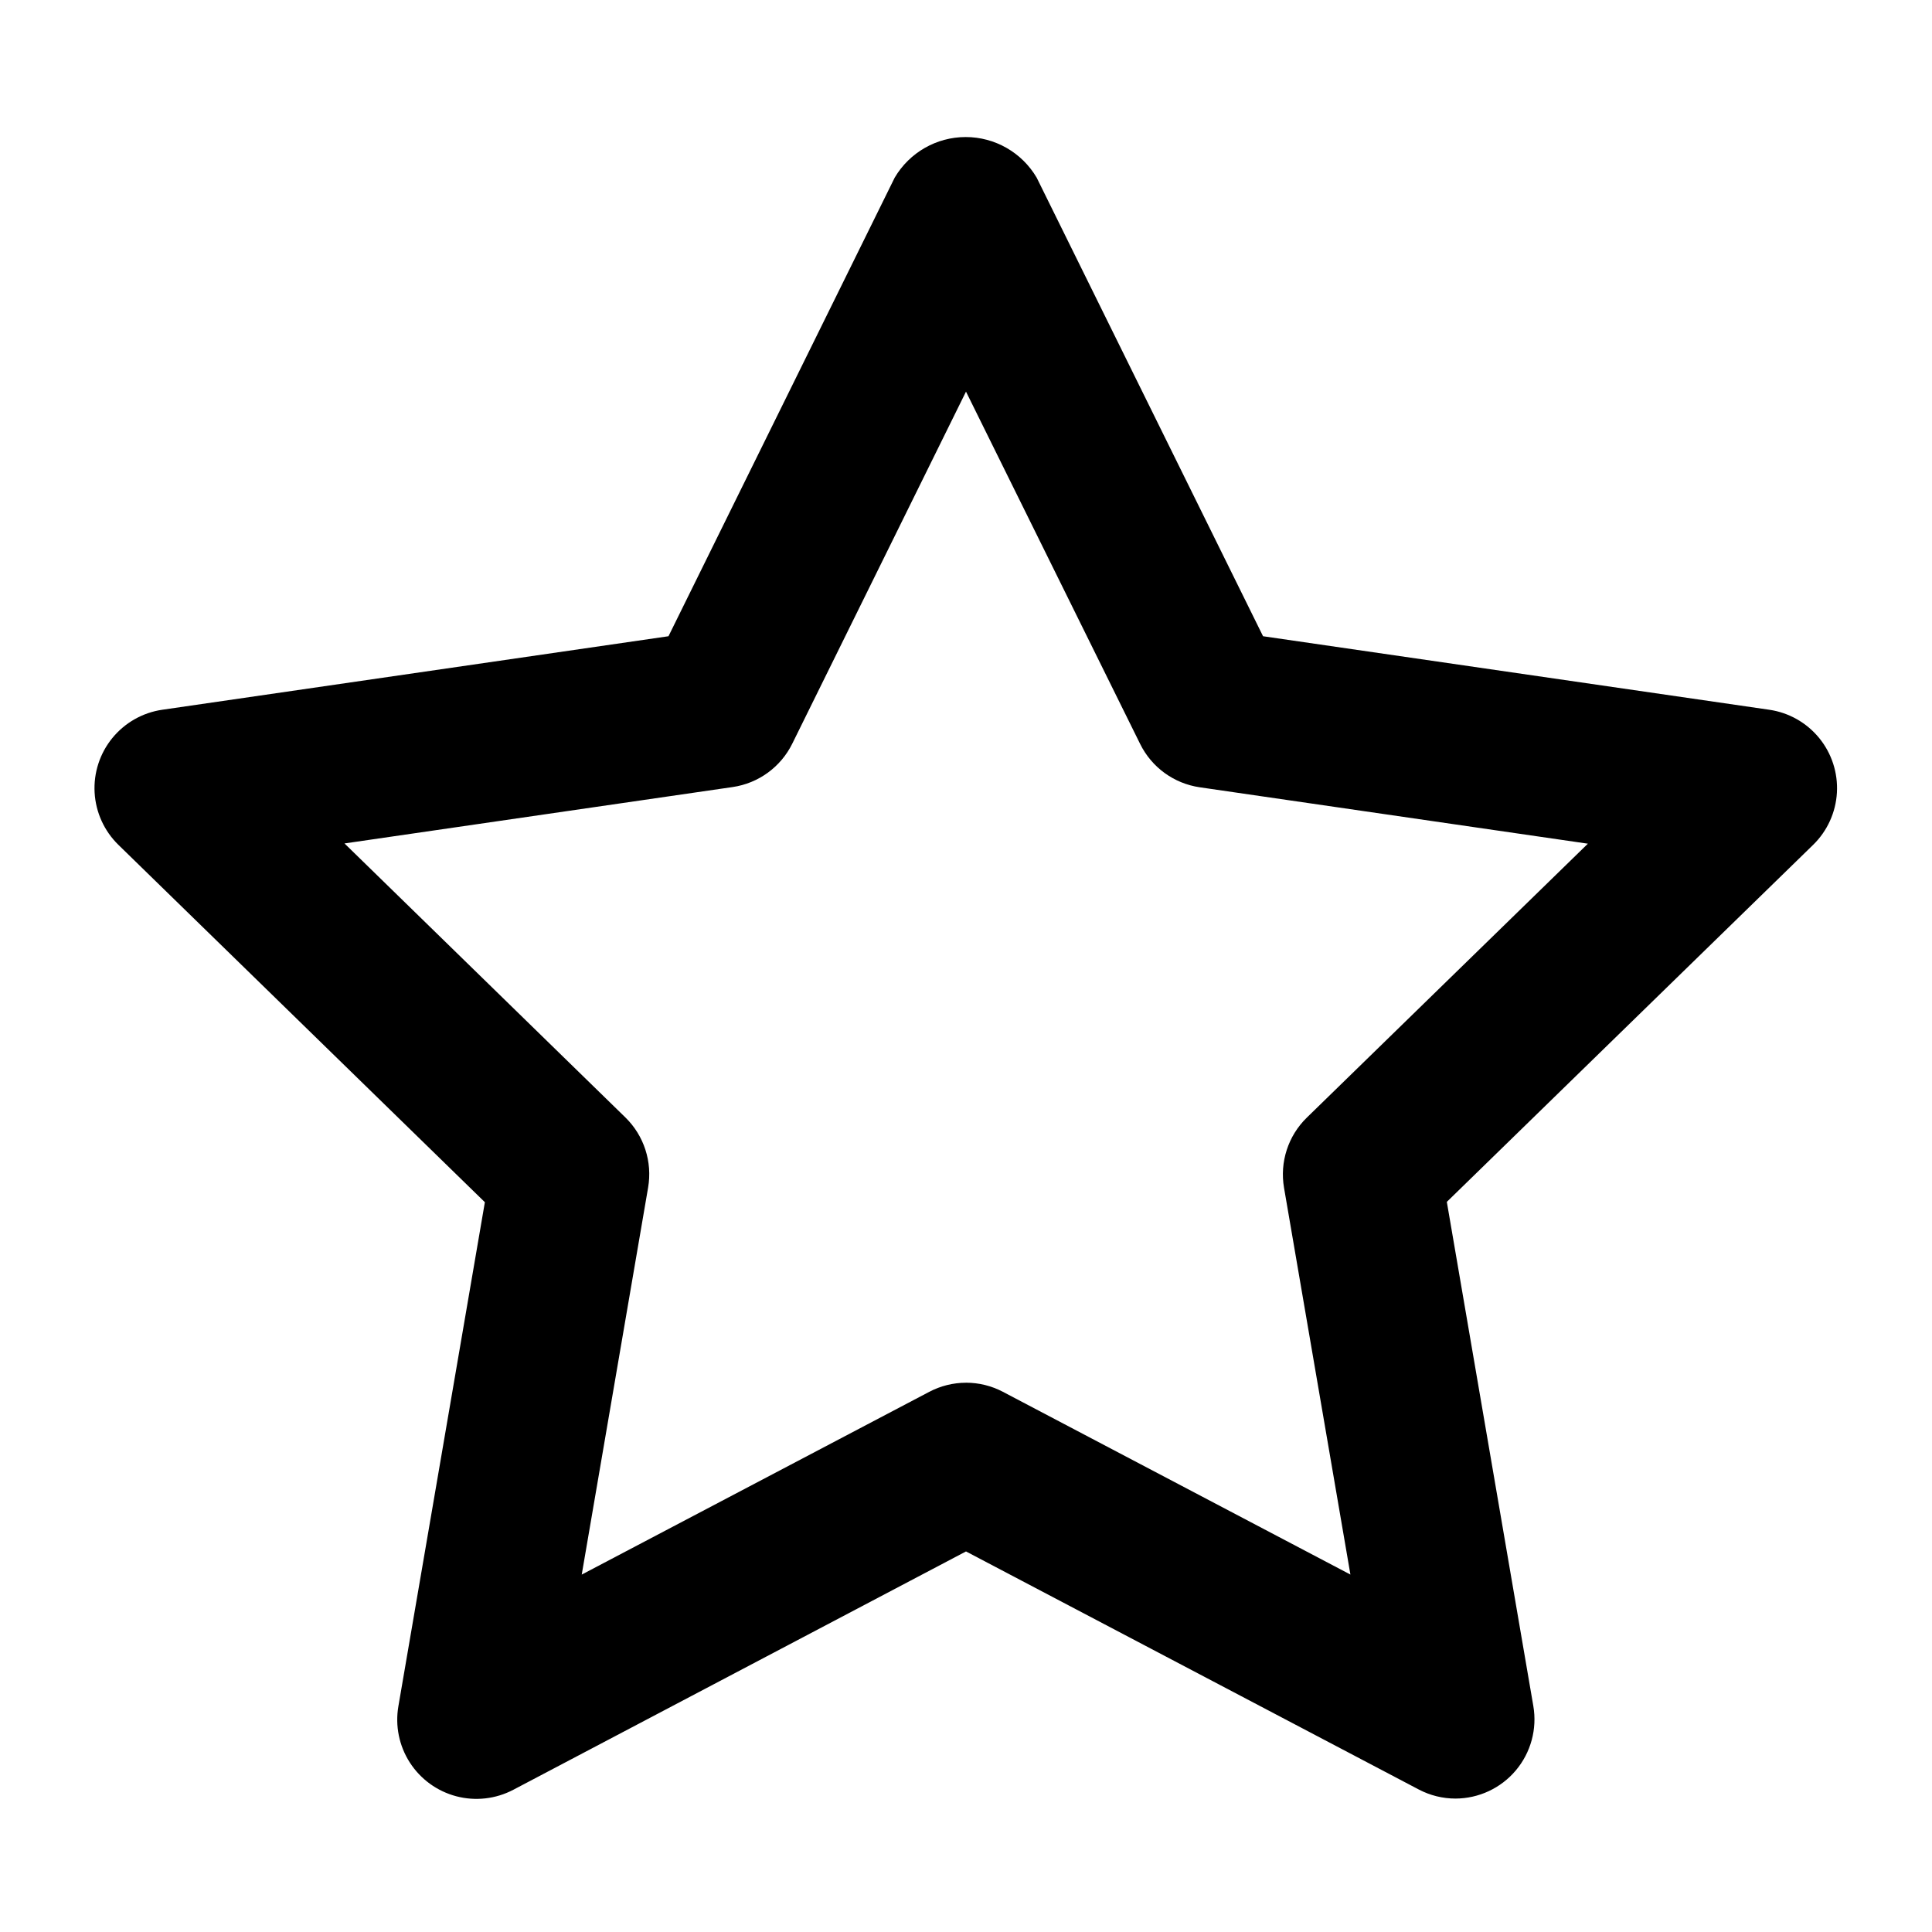 <?xml version="1.0" encoding="UTF-8"?>
<!-- Uploaded to: ICON Repo, www.svgrepo.com, Generator: ICON Repo Mixer Tools -->
<svg fill="#000000" width="800px" height="800px" version="1.1" viewBox="144 144 512 512" xmlns="http://www.w3.org/2000/svg">
 <path d="m529.75 620.64c-3.406 0.004-6.766-0.824-9.781-2.414l-119.97-63.078-119.97 63.164c-4.644 2.441-10.035 3.055-15.113 1.719-5.074-1.336-9.465-4.527-12.309-8.941-2.84-4.41-3.922-9.73-3.035-14.902l22.922-133.59-97.109-94.695c-3.762-3.664-6.012-8.605-6.312-13.848-0.297-5.238 1.379-10.402 4.699-14.469 3.324-4.066 8.047-6.742 13.242-7.496l134.14-19.48 59.953-121.54c3.926-6.66 11.078-10.75 18.809-10.75 7.731 0 14.883 4.09 18.809 10.75l59.996 121.54 134.14 19.48c5.195 0.754 9.918 3.43 13.242 7.496 3.32 4.066 4.996 9.23 4.699 14.469-0.301 5.242-2.551 10.184-6.312 13.848l-97.066 94.609 22.922 133.59c1.047 6.098-0.652 12.344-4.637 17.074-3.984 4.731-9.855 7.461-16.039 7.465zm-129.75-110.21c3.406 0 6.766 0.828 9.781 2.414l92.094 48.43-17.594-102.5c-1.168-6.809 1.082-13.754 6.023-18.578l74.5-72.613-102.86-14.945c-6.84-0.996-12.754-5.301-15.805-11.504l-46.141-93.352-46.035 93.289c-3.055 6.203-8.969 10.508-15.809 11.504l-102.86 14.945 74.438 72.613c4.941 4.824 7.191 11.77 6.023 18.578l-17.59 102.57 92.094-48.43h-0.004c3.004-1.578 6.348-2.41 9.742-2.414z"/>
</svg>